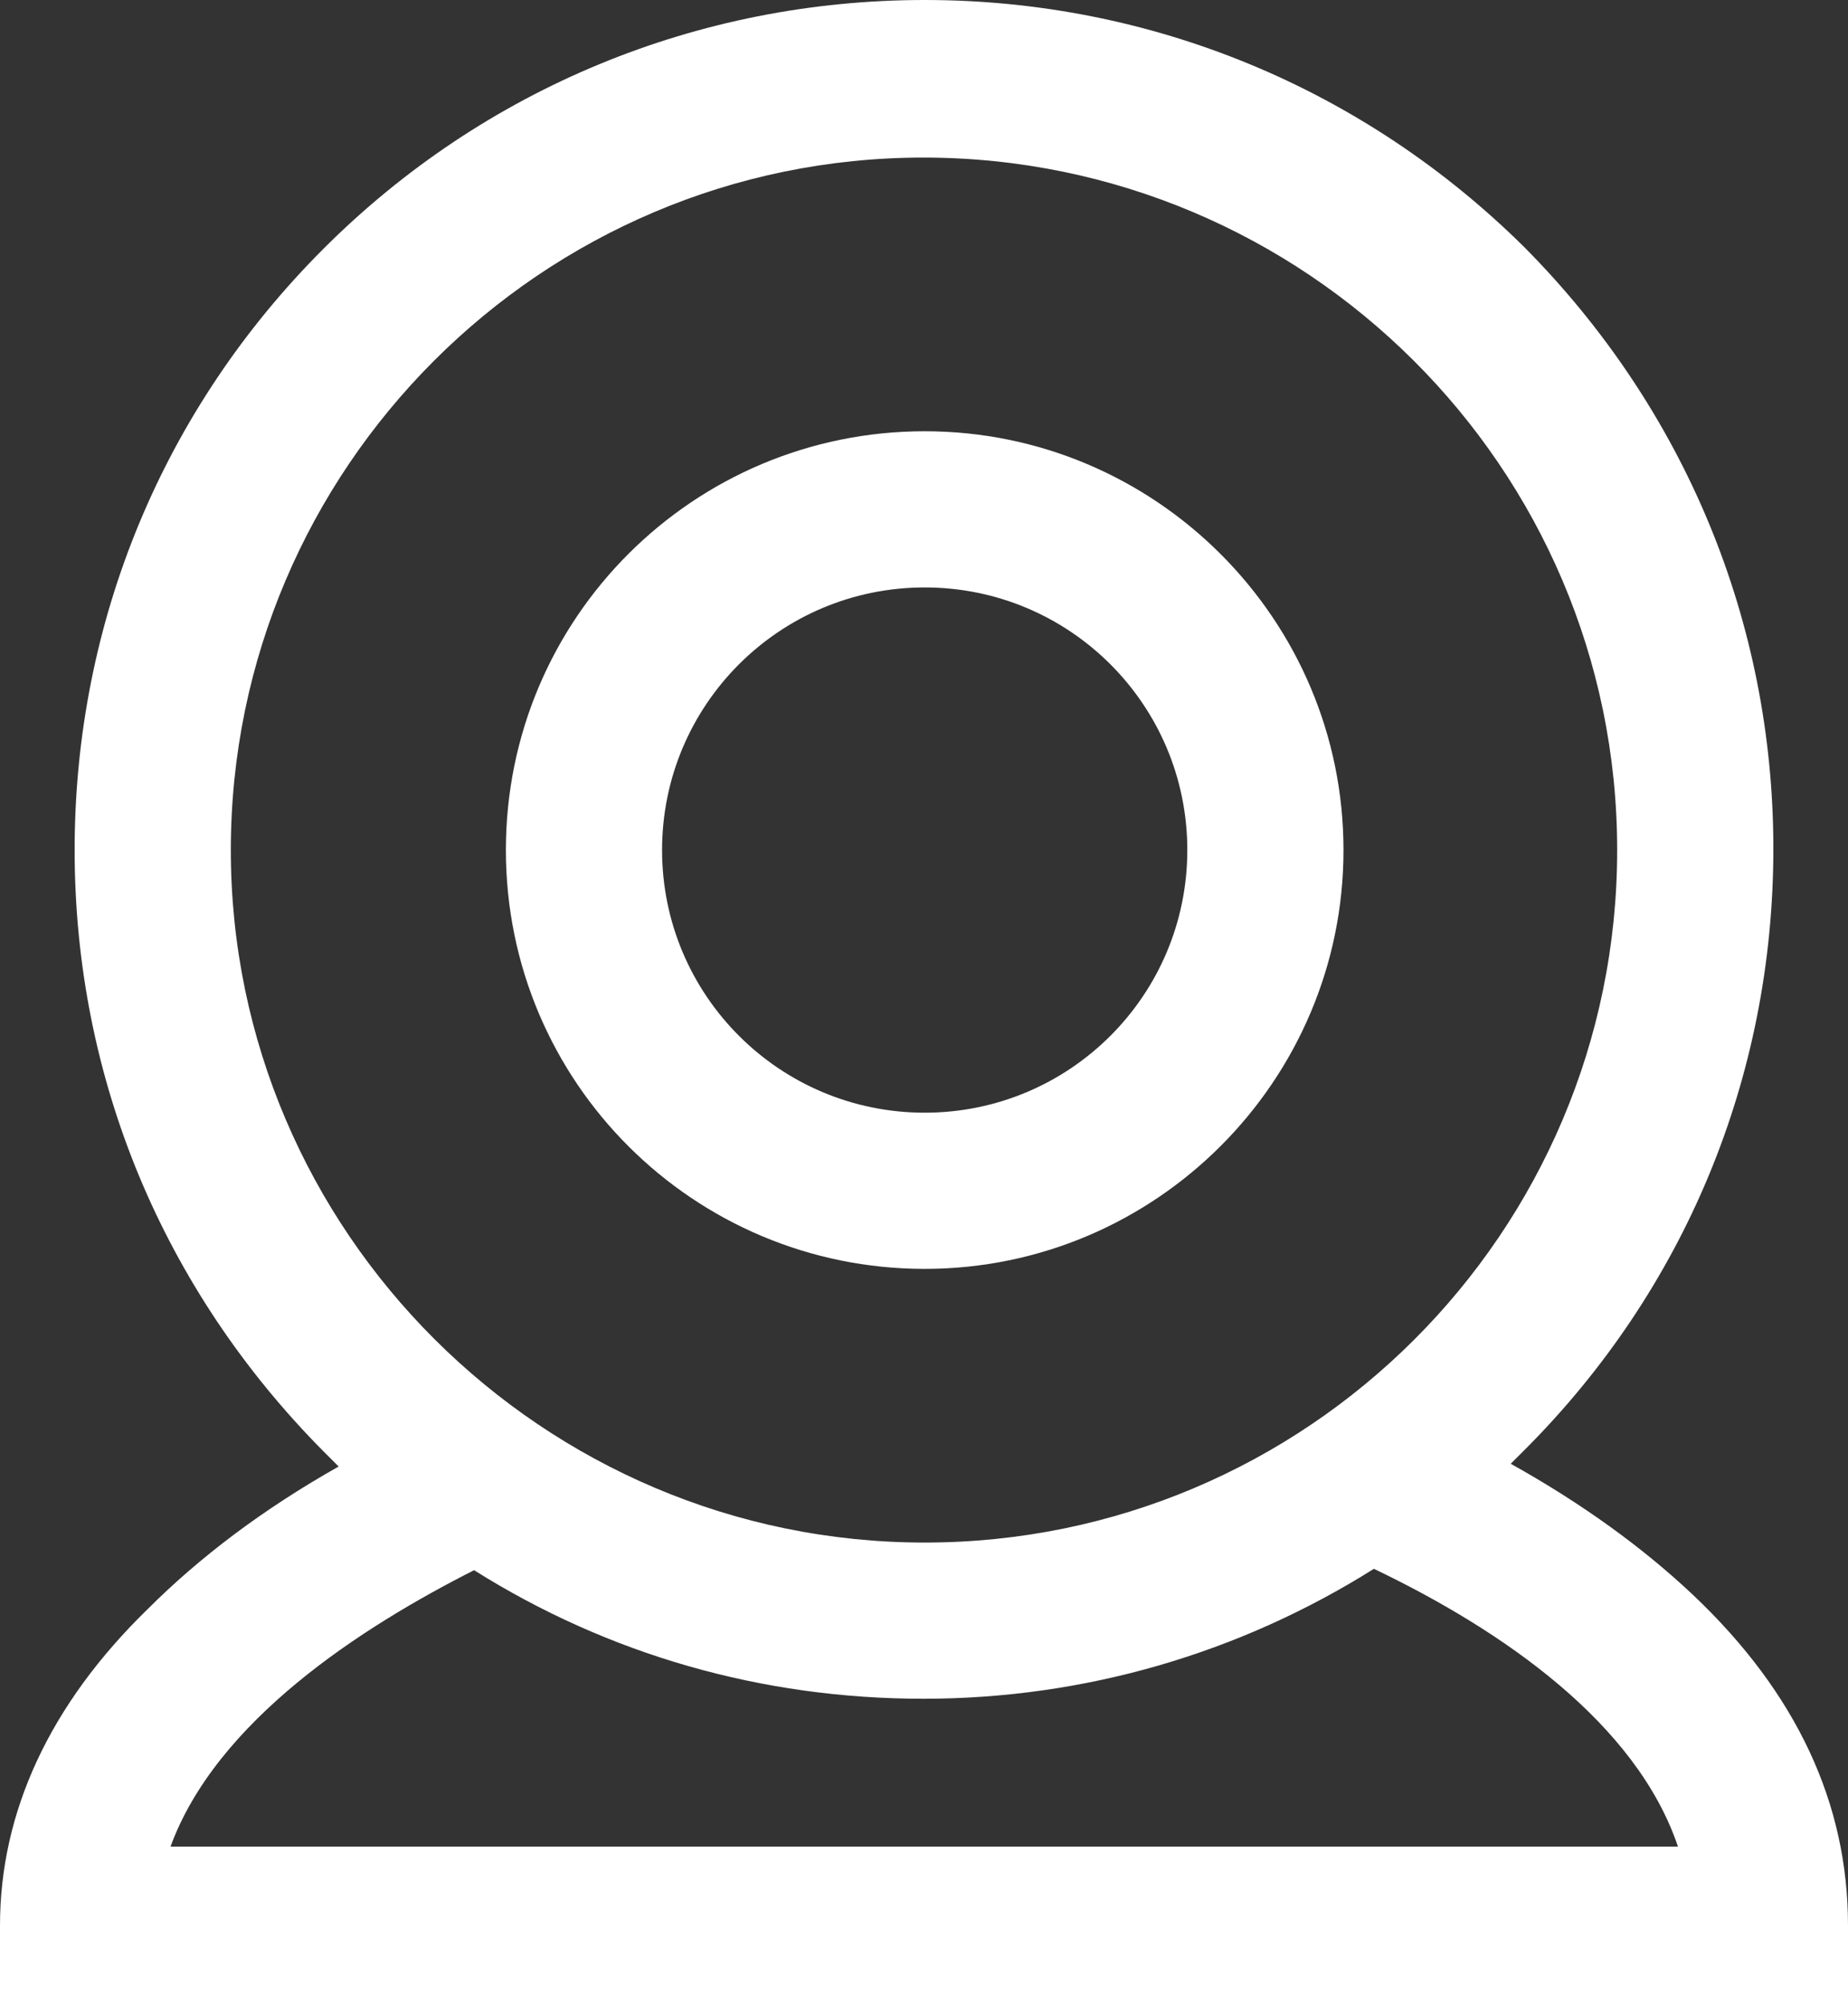 <?xml version="1.0" encoding="utf-8"?>
<!-- Generator: Adobe Illustrator 22.0.1, SVG Export Plug-In . SVG Version: 6.00 Build 0)  -->
<svg version="1.1" id="Calque_1" xmlns="http://www.w3.org/2000/svg" xmlns:xlink="http://www.w3.org/1999/xlink" x="0px" y="0px"
	 viewBox="0 0 133.7 145" style="enable-background:new 0 0 133.7 145;" xml:space="preserve">
<rect x="0" y="0" width="133.7" height="145" fill="#333333" stroke="none"/>
<style type="text/css">
	.st0{fill:#FFFFFF;}
</style>
<g>
	<path class="st0" d="M122.5,115.4c-3.6-3.4-8-6.6-13.2-9.5c0.3-0.3,0.7-0.7,1-1c11.6-11.6,18-27,18-43.5c0-16.4-6.4-31.8-18-43.5
		C98.7,6.4,83.3,0,66.9,0S35,6.4,23.4,18c-11.6,11.6-18,27-18,43.5s6.4,31.8,18,43.5c0.4,0.4,0.7,0.7,1.1,1.1
		c-5.5,3.1-10.1,6.6-13.8,10.3C3.6,123.3,0,131.1,0,139.3v5.7h133.7v-5.7C133.7,130.5,130,122.5,122.5,115.4z M16.7,61.5
		c0-27.6,22.5-50.1,50.1-50.1S117,33.8,117,61.5s-22.5,50.1-50.1,50.1S16.7,89.1,16.7,61.5z M12.3,133.7c3.3-9.2,13.9-16,22-20.1
		c9.7,6.1,20.8,9.3,32.5,9.3c11.7,0,22.9-3.3,32.6-9.4c9.4,4.5,19,11.2,22,20.1H12.3z"/>
	<path class="st0" d="M66.9,91.8c16.7,0,30.3-13.6,30.3-30.3S83.6,31.2,66.9,31.2S36.6,44.7,36.6,61.5S50.2,91.8,66.9,91.8z
		 M66.9,42.5c10.5,0,19,8.5,19,19s-8.5,19-19,19s-19-8.5-19-19S56.4,42.5,66.9,42.5z"/>
</g>
</svg>
